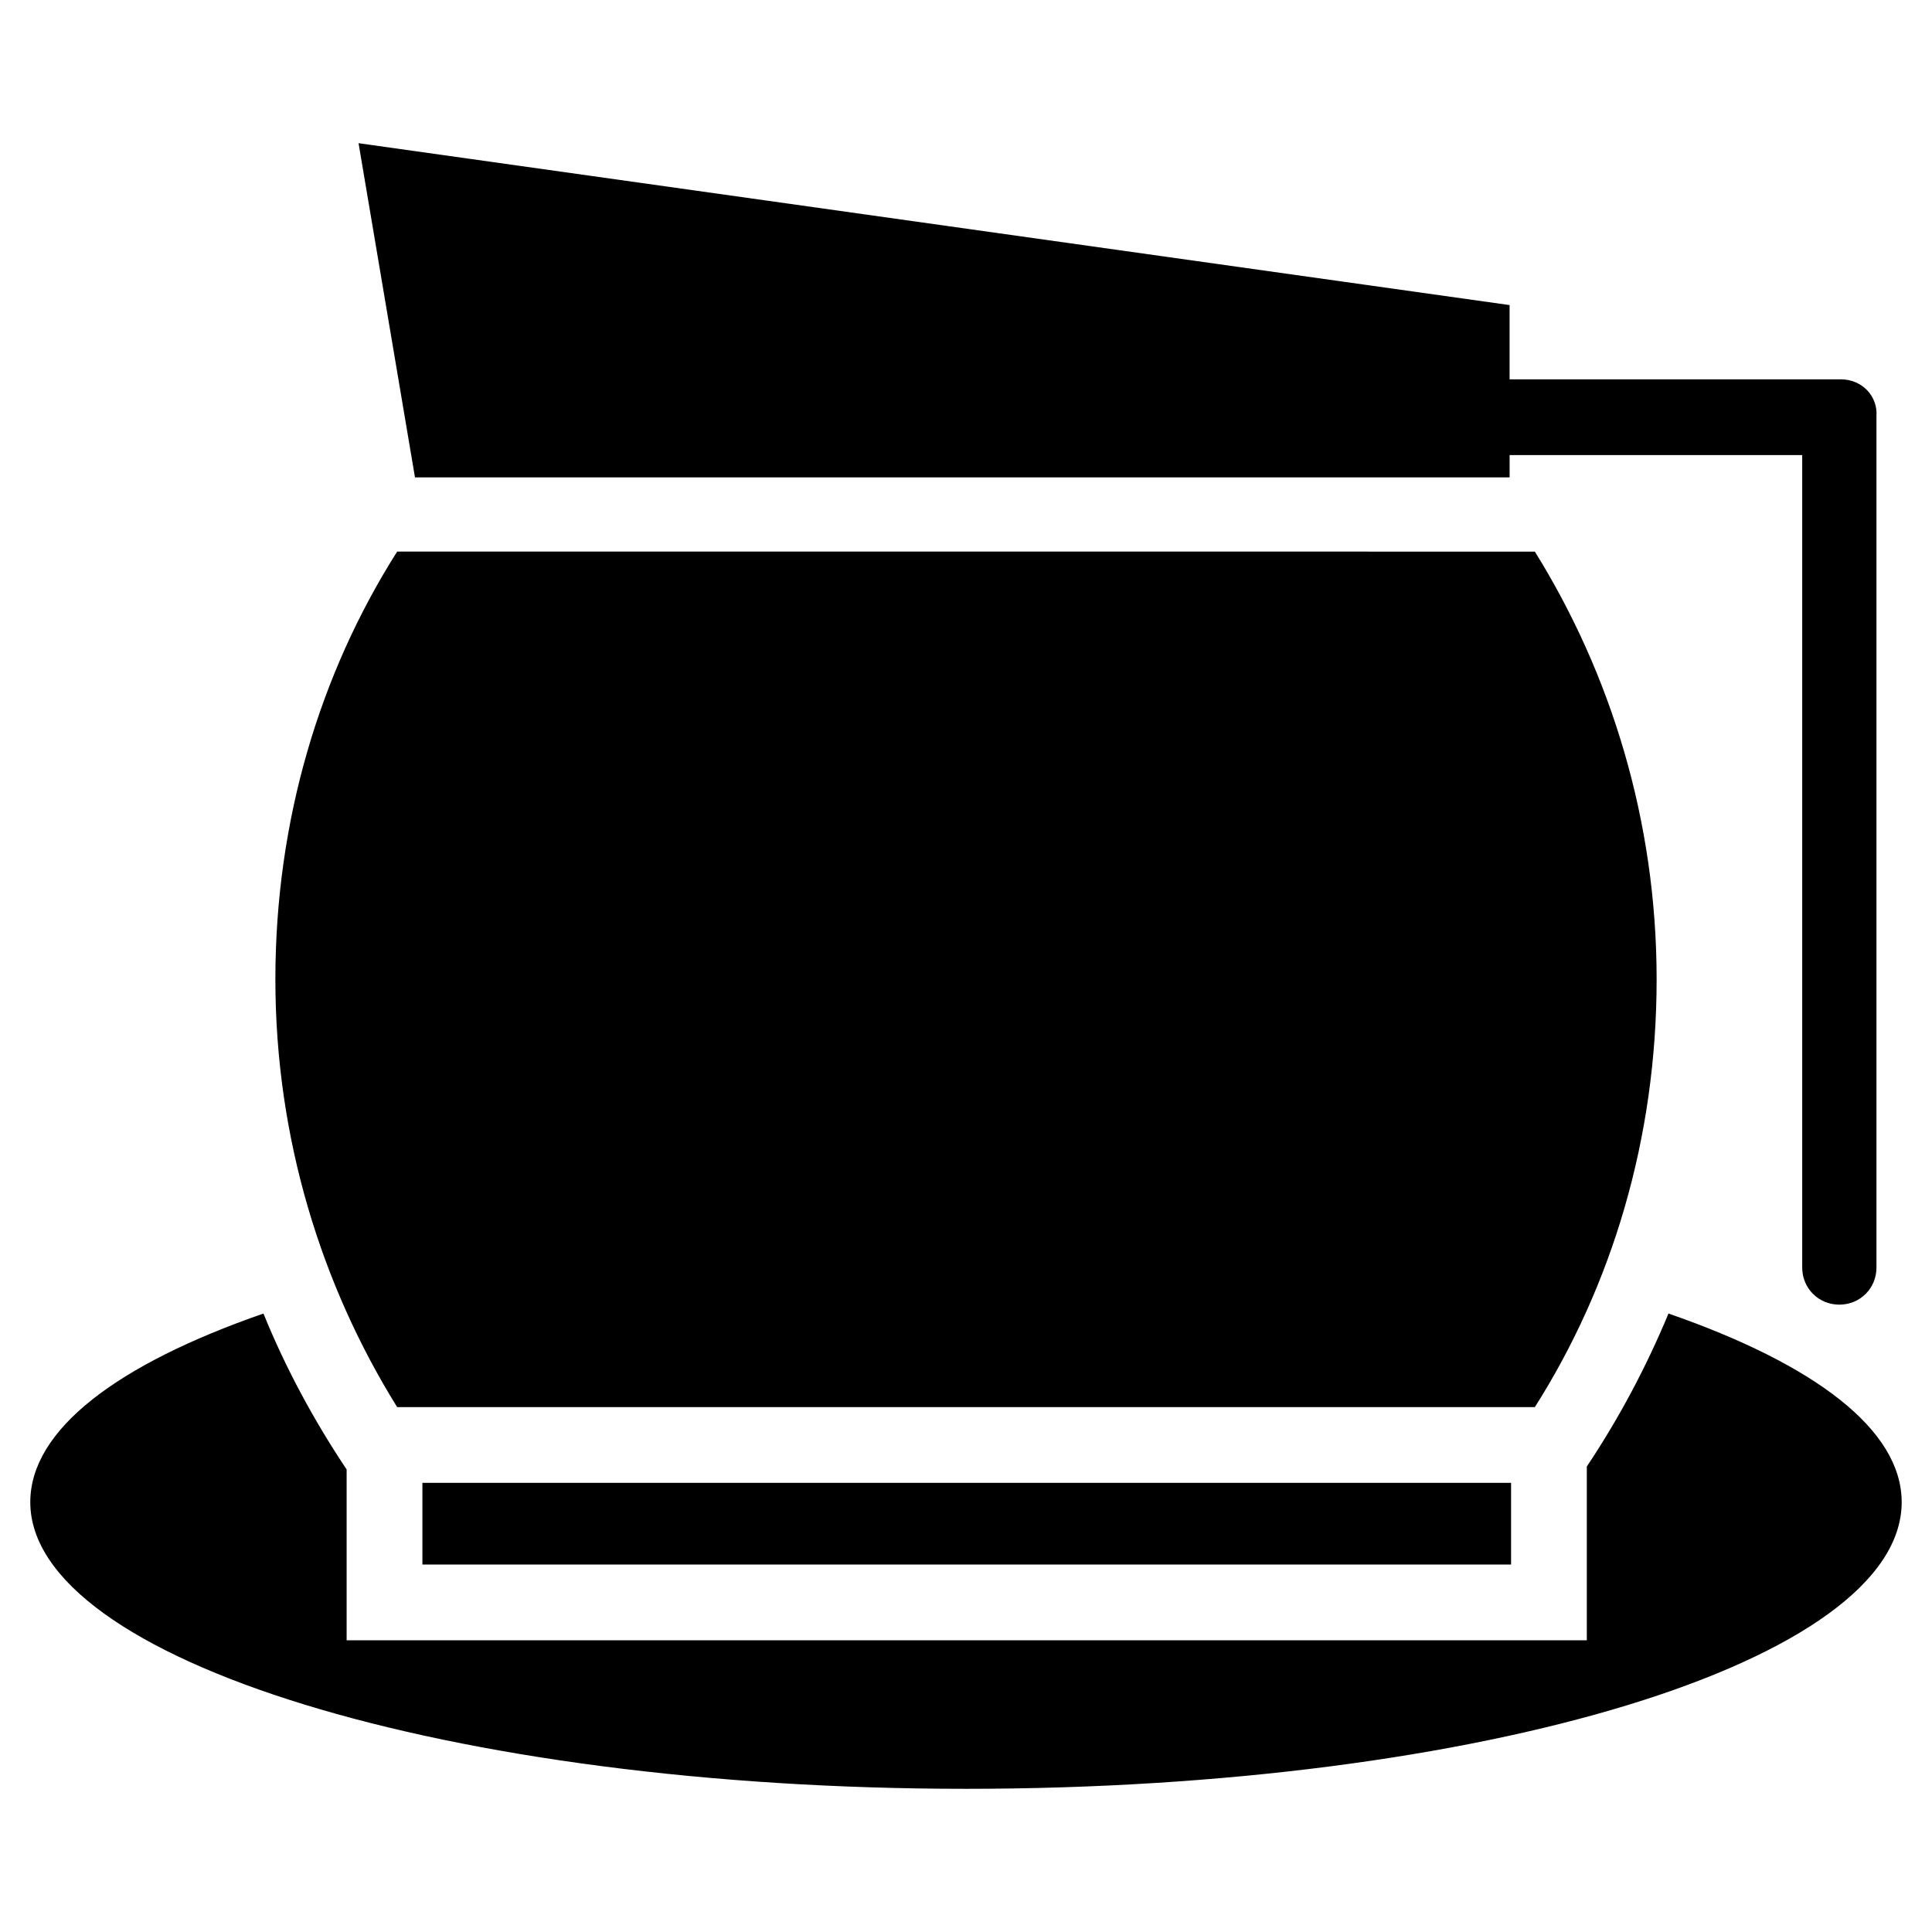 <?xml version="1.0" encoding="UTF-8"?>
<!-- Uploaded to: ICON Repo, www.svgrepo.com, Generator: ICON Repo Mixer Tools -->
<svg fill="#000000" width="800px" height="800px" version="1.1" viewBox="144 144 512 512" xmlns="http://www.w3.org/2000/svg">
 <g>
  <path d="m586.17 492.1c-5.902 14.168-12.988 27.551-21.648 40.539v46.051l-328.66 0.004v-45.266c-8.66-12.988-16.137-26.766-22.043-41.328-38.57 13.383-61.793 30.699-61.793 49.988 0 41.723 111 75.965 247.97 75.965s247.97-33.852 247.97-75.965c0-19.289-23.223-36.605-61.797-49.988z"/>
  <path d="m631.83 244.53h-87.773v-19.68l-305.04-42.902 14.957 88.559h290.09v-5.902h77.539v215.3c0 5.512 4.328 9.84 9.84 9.84s9.84-4.328 9.84-9.84v-225.54c0.391-5.512-3.938-9.84-9.449-9.84z"/>
  <path d="m255.94 536.97h288.51v21.648h-288.51z"/>
  <path d="m550.75 516.9c20.469-32.273 32.273-71.242 32.273-113.36 0-42.117-12.203-81.082-32.273-113.36l-301.5-0.004c-20.469 32.273-32.273 71.242-32.273 113.36 0 42.117 12.203 81.082 32.273 113.36z"/>
 </g>
</svg>